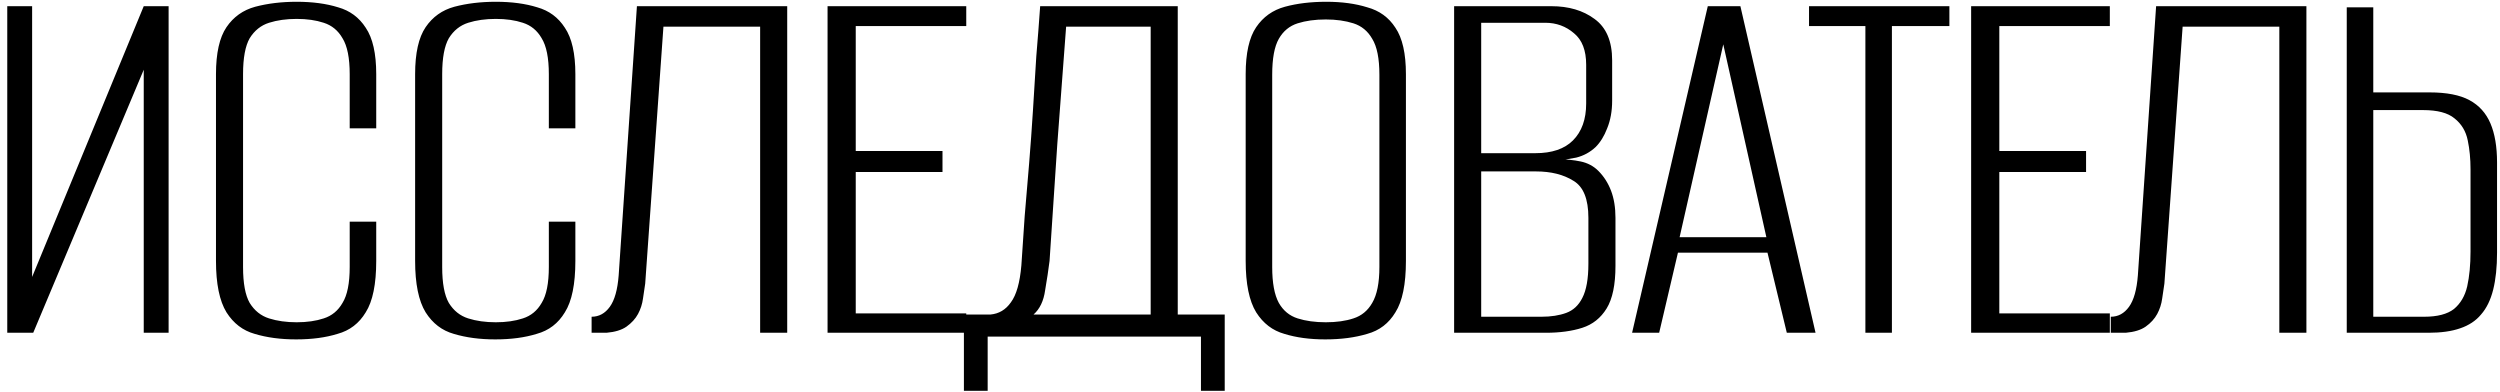 <?xml version="1.0" encoding="UTF-8"?> <svg xmlns="http://www.w3.org/2000/svg" width="293" height="46" viewBox="0 0 293 46" fill="none"><path d="M0.851 39V0.726H3.765V32.459L16.846 0.726H19.761V39H16.846V8.174L3.894 39H0.851ZM34.703 39.777C32.89 39.777 31.271 39.561 29.846 39.13C28.465 38.741 27.364 37.899 26.543 36.604C25.723 35.266 25.313 33.258 25.313 30.581V8.692C25.313 6.231 25.723 4.396 26.543 3.187C27.364 1.978 28.486 1.18 29.911 0.791C31.379 0.403 32.998 0.208 34.768 0.208C36.624 0.208 38.243 0.424 39.625 0.856C41.007 1.244 42.086 2.043 42.863 3.252C43.684 4.461 44.094 6.274 44.094 8.692V15.039H40.985V8.692C40.985 6.792 40.705 5.389 40.143 4.482C39.625 3.576 38.891 2.971 37.941 2.669C37.035 2.367 35.977 2.216 34.768 2.216C33.559 2.216 32.48 2.367 31.53 2.669C30.58 2.971 29.825 3.576 29.263 4.482C28.745 5.389 28.486 6.792 28.486 8.692V31.294C28.486 33.193 28.745 34.596 29.263 35.503C29.825 36.41 30.58 37.014 31.53 37.316C32.48 37.618 33.559 37.77 34.768 37.77C35.977 37.77 37.035 37.618 37.941 37.316C38.891 37.014 39.625 36.41 40.143 35.503C40.705 34.596 40.985 33.193 40.985 31.294V25.983H44.094V30.581C44.094 33.301 43.684 35.309 42.863 36.604C42.086 37.899 40.985 38.741 39.56 39.13C38.179 39.561 36.56 39.777 34.703 39.777ZM58.042 39.777C56.229 39.777 54.61 39.561 53.185 39.13C51.804 38.741 50.703 37.899 49.883 36.604C49.062 35.266 48.652 33.258 48.652 30.581V8.692C48.652 6.231 49.062 4.396 49.883 3.187C50.703 1.978 51.825 1.18 53.25 0.791C54.718 0.403 56.337 0.208 58.107 0.208C59.964 0.208 61.583 0.424 62.964 0.856C64.346 1.244 65.425 2.043 66.202 3.252C67.023 4.461 67.433 6.274 67.433 8.692V15.039H64.324V8.692C64.324 6.792 64.044 5.389 63.482 4.482C62.964 3.576 62.23 2.971 61.281 2.669C60.374 2.367 59.316 2.216 58.107 2.216C56.898 2.216 55.819 2.367 54.869 2.669C53.919 2.971 53.164 3.576 52.603 4.482C52.084 5.389 51.825 6.792 51.825 8.692V31.294C51.825 33.193 52.084 34.596 52.603 35.503C53.164 36.41 53.919 37.014 54.869 37.316C55.819 37.618 56.898 37.77 58.107 37.77C59.316 37.77 60.374 37.618 61.281 37.316C62.23 37.014 62.964 36.41 63.482 35.503C64.044 34.596 64.324 33.193 64.324 31.294V25.983H67.433V30.581C67.433 33.301 67.023 35.309 66.202 36.604C65.425 37.899 64.324 38.741 62.9 39.13C61.518 39.561 59.899 39.777 58.042 39.777ZM69.336 39V37.122C70.2 37.122 70.912 36.733 71.473 35.956C72.034 35.179 72.38 33.949 72.509 32.265L74.647 0.726H92.261V39H89.088V3.123H77.755L75.618 33.236C75.532 33.754 75.445 34.337 75.359 34.985C75.272 35.632 75.078 36.237 74.776 36.798C74.474 37.359 74.02 37.856 73.416 38.288C72.855 38.676 72.078 38.914 71.085 39H69.336ZM96.99 39V0.726H113.245V3.058H100.293V17.694H110.46V20.155H100.293V36.733H113.245V39H96.99ZM112.97 45.8V36.863H116.078C117.071 36.776 117.87 36.302 118.474 35.438C119.122 34.575 119.532 33.128 119.705 31.099C119.834 29.286 119.964 27.365 120.093 25.335C120.266 23.306 120.439 21.256 120.611 19.183C120.784 17.068 120.935 14.974 121.065 12.901C121.194 10.786 121.324 8.692 121.453 6.62C121.626 4.547 121.777 2.583 121.907 0.726H138.032V36.863H143.537V45.8H140.752V39.453H115.754V45.8H112.97ZM121.13 36.863H134.859V3.123H124.95C124.605 7.742 124.26 12.34 123.914 16.917C123.612 21.45 123.31 26.005 123.008 30.581C122.878 31.617 122.705 32.761 122.49 34.013C122.317 35.266 121.864 36.215 121.13 36.863ZM155.319 39.777C153.505 39.777 151.908 39.561 150.526 39.13C149.145 38.741 148.044 37.899 147.224 36.604C146.403 35.266 145.993 33.258 145.993 30.581V8.692C145.993 6.231 146.403 4.396 147.224 3.187C148.044 1.978 149.166 1.18 150.591 0.791C152.016 0.403 153.635 0.208 155.448 0.208C157.262 0.208 158.859 0.424 160.241 0.856C161.665 1.244 162.766 2.043 163.543 3.252C164.364 4.461 164.774 6.274 164.774 8.692V30.581C164.774 33.301 164.364 35.309 163.543 36.604C162.766 37.899 161.665 38.741 160.241 39.13C158.816 39.561 157.175 39.777 155.319 39.777ZM155.383 37.77C156.636 37.77 157.715 37.618 158.622 37.316C159.571 37.014 160.305 36.41 160.823 35.503C161.385 34.553 161.665 33.15 161.665 31.294V8.757C161.665 6.857 161.385 5.454 160.823 4.547C160.305 3.641 159.571 3.036 158.622 2.734C157.672 2.432 156.592 2.281 155.383 2.281C154.131 2.281 153.031 2.432 152.081 2.734C151.131 3.036 150.397 3.641 149.879 4.547C149.361 5.454 149.102 6.857 149.102 8.757V31.294C149.102 33.15 149.361 34.553 149.879 35.503C150.397 36.41 151.131 37.014 152.081 37.316C153.031 37.618 154.131 37.77 155.383 37.77ZM170.423 39V0.726H181.821C183.85 0.726 185.534 1.223 186.872 2.216C188.253 3.209 188.944 4.828 188.944 7.073V11.8C188.944 13.009 188.75 14.089 188.361 15.039C188.016 15.945 187.563 16.679 187.001 17.24C186.354 17.845 185.598 18.255 184.735 18.471C183.871 18.643 183.159 18.752 182.598 18.795V18.665C183.548 18.665 184.433 18.752 185.253 18.924C186.073 19.097 186.764 19.464 187.325 20.025C187.973 20.673 188.469 21.45 188.815 22.357C189.16 23.263 189.333 24.321 189.333 25.53V31.164C189.333 33.366 188.987 35.028 188.297 36.151C187.606 37.273 186.656 38.029 185.447 38.417C184.238 38.806 182.814 39 181.173 39H170.423ZM173.596 37.122H180.655C181.777 37.122 182.749 36.971 183.569 36.669C184.389 36.366 185.015 35.783 185.447 34.92C185.922 34.013 186.16 32.675 186.16 30.905V25.53C186.16 23.328 185.577 21.882 184.411 21.191C183.245 20.457 181.777 20.09 180.007 20.09H173.596V37.122ZM173.596 17.953H179.942C181.885 17.953 183.353 17.456 184.346 16.463C185.382 15.427 185.9 13.981 185.9 12.124V7.591C185.9 5.907 185.426 4.677 184.476 3.9C183.526 3.079 182.403 2.669 181.108 2.669H173.596V17.953ZM191.281 39L200.153 0.726H203.974L212.782 39H209.414L207.148 29.61H196.656L194.454 39H191.281ZM196.851 27.796H207.018L201.967 5.195L196.851 27.796ZM218.624 39V3.058H212.018V0.726H228.468V3.058H221.732V39H218.624ZM231.017 39V0.726H247.272V3.058H234.32V17.694H244.487V20.155H234.32V36.733H247.272V39H231.017ZM247.385 39V37.122C248.249 37.122 248.961 36.733 249.522 35.956C250.084 35.179 250.429 33.949 250.559 32.265L252.696 0.726H270.311V39H267.137V3.123H255.804L253.667 33.236C253.581 33.754 253.494 34.337 253.408 34.985C253.322 35.632 253.127 36.237 252.825 36.798C252.523 37.359 252.07 37.856 251.465 38.288C250.904 38.676 250.127 38.914 249.134 39H247.385ZM275.039 39V0.856H278.148V10.829H284.753C286.739 10.829 288.294 11.131 289.416 11.736C290.539 12.34 291.359 13.247 291.877 14.456C292.395 15.665 292.654 17.197 292.654 19.054V29.61C292.654 31.294 292.503 32.74 292.201 33.949C291.899 35.157 291.424 36.129 290.776 36.863C290.172 37.597 289.351 38.136 288.315 38.482C287.322 38.827 286.092 39 284.624 39H275.039ZM278.148 37.122H284.106C285.66 37.122 286.826 36.82 287.603 36.215C288.38 35.568 288.898 34.683 289.157 33.56C289.416 32.394 289.546 31.034 289.546 29.48V19.831C289.546 18.622 289.438 17.499 289.222 16.463C289.006 15.384 288.488 14.52 287.667 13.873C286.89 13.225 285.66 12.901 283.976 12.901H278.148V37.122Z" fill="black"></path></svg> 